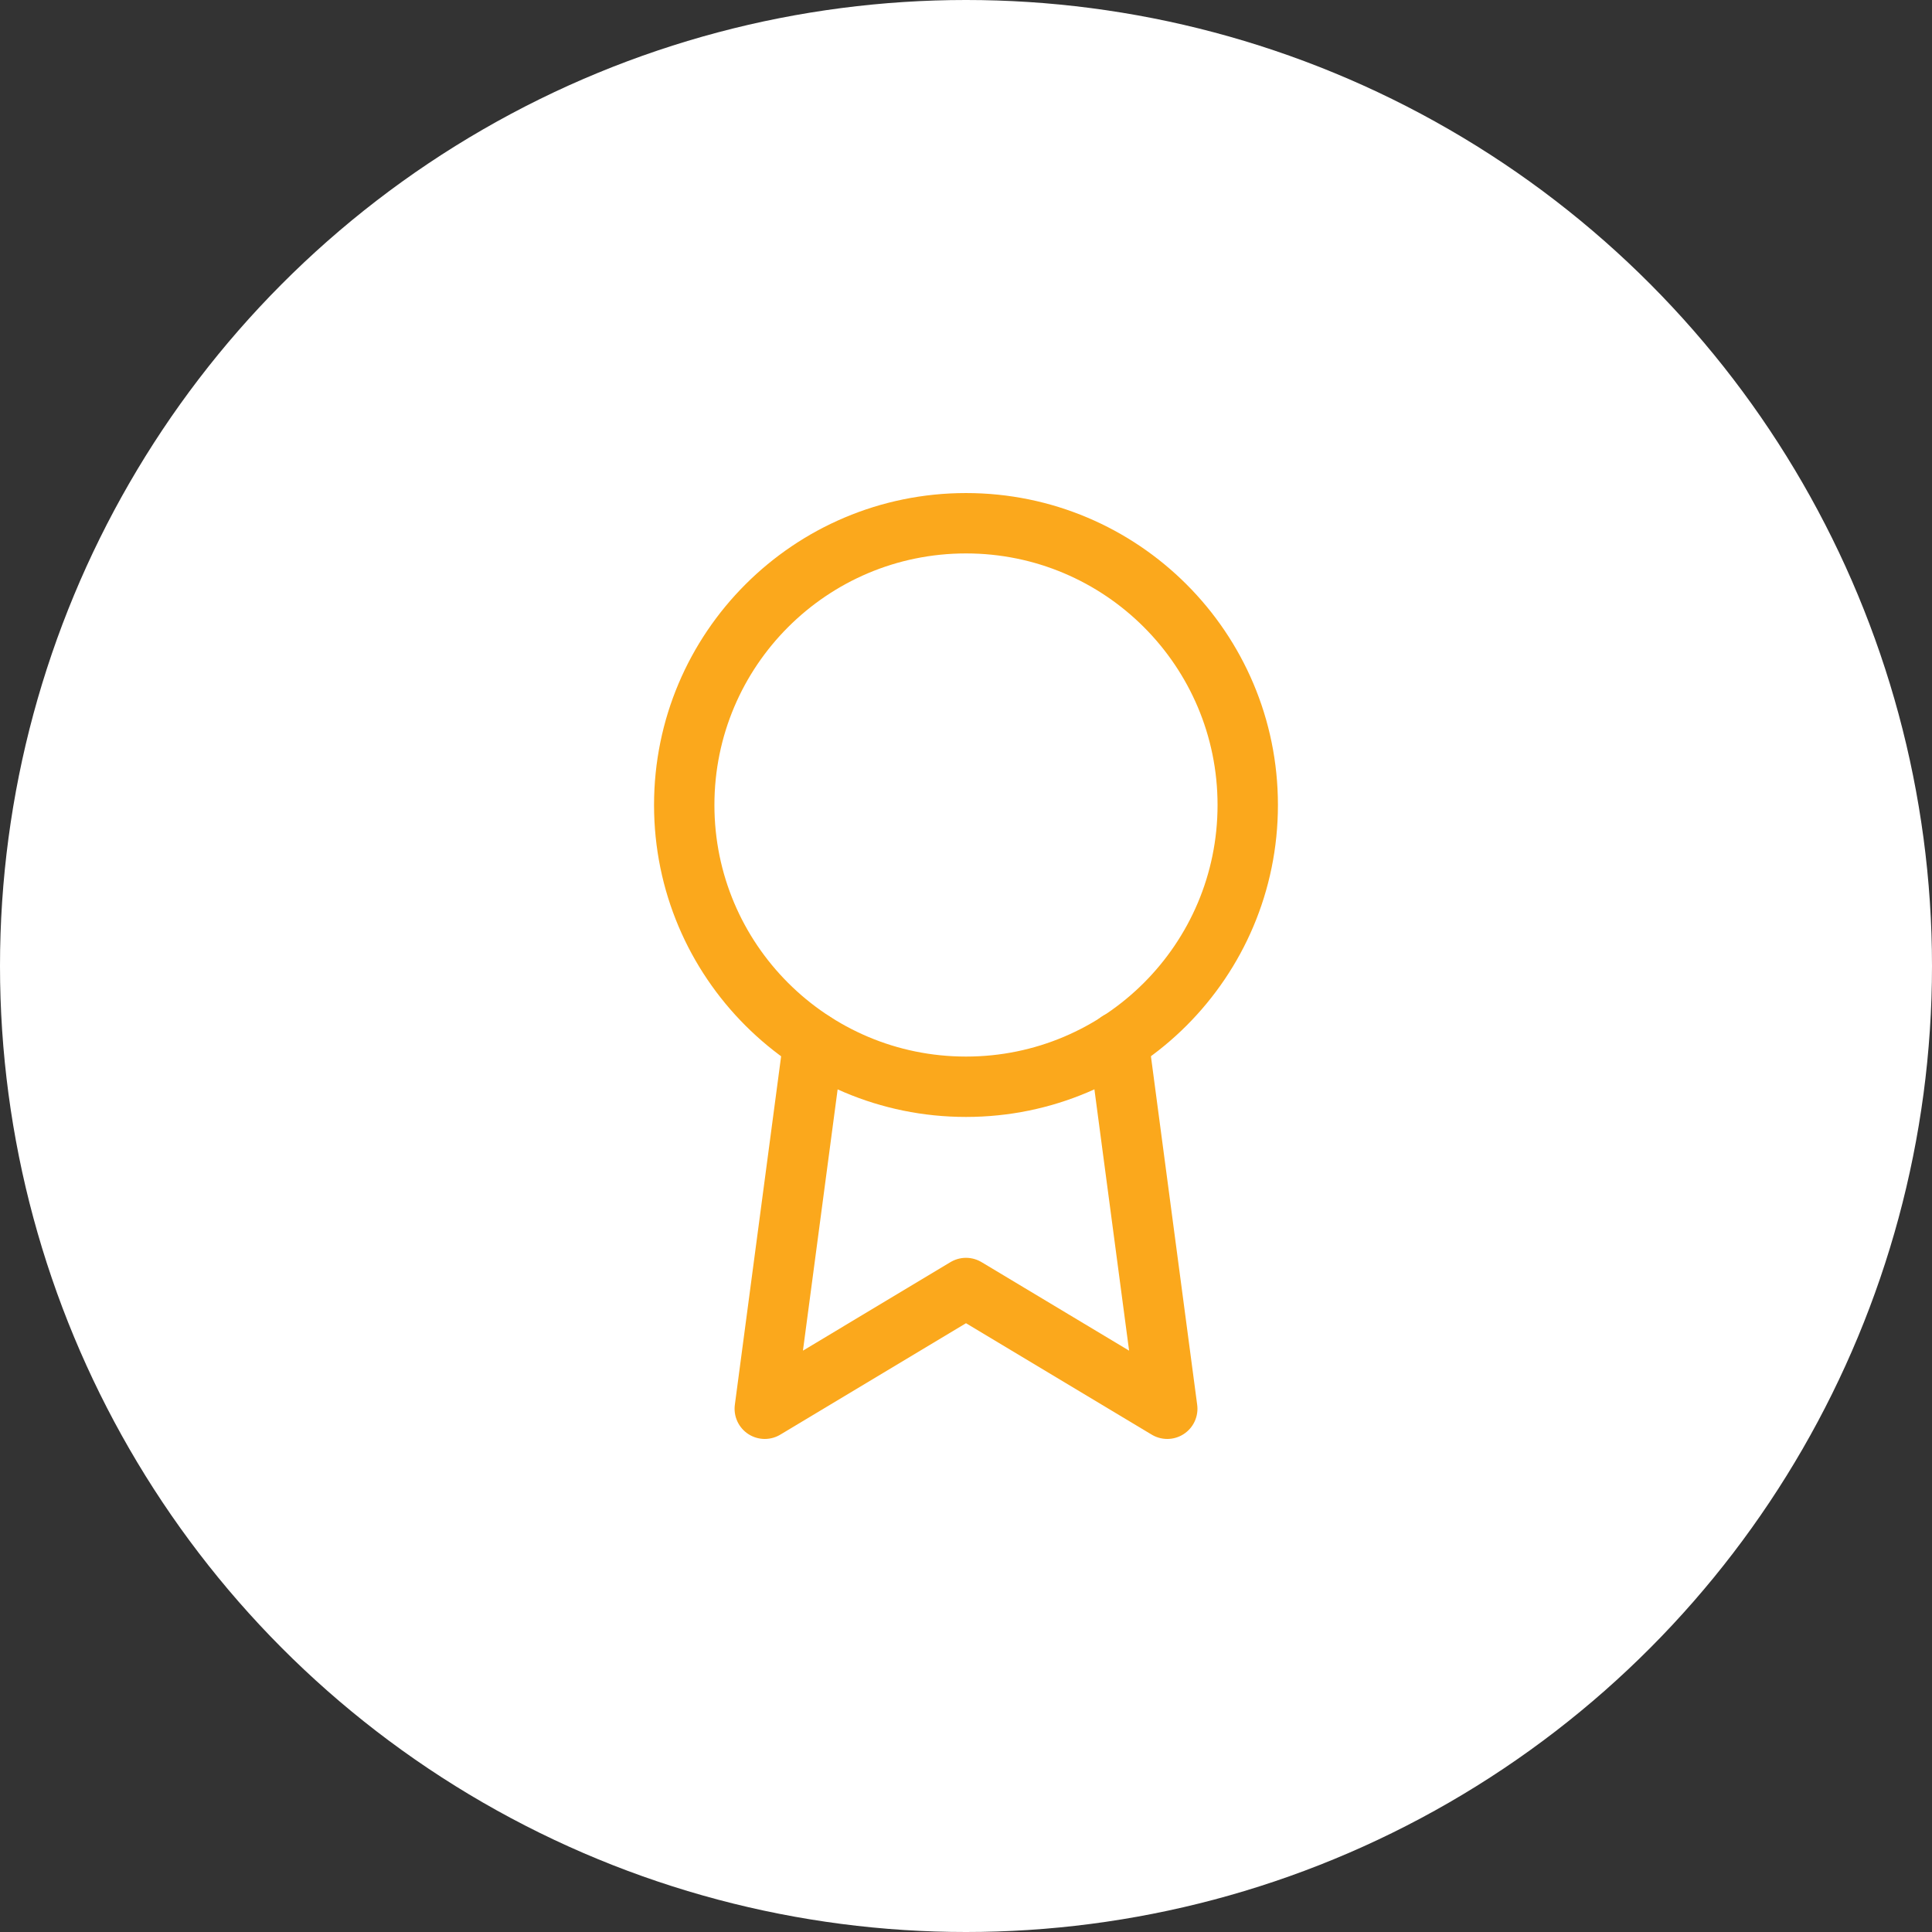 <svg width="64" height="64" viewBox="0 0 64 64" fill="none" xmlns="http://www.w3.org/2000/svg">
<rect x="0" y="0" width="64" height="64" fill="#333333" stroke="none"/>
<circle cx="32" cy="32" r="32" fill="white"/>
<path d="M32 36C37.154 36 41.333 31.821 41.333 26.667C41.333 21.512 37.154 17.333 32 17.333C26.845 17.333 22.666 21.512 22.666 26.667C22.666 31.821 26.845 36 32 36Z" stroke="#FBA81C" stroke-width="2" stroke-linecap="round" stroke-linejoin="round"/>
<path d="M26.947 34.52L25.334 46.667L32 42.667L38.667 46.667L37.053 34.507" stroke="#FBA81C" stroke-width="2" stroke-linecap="round" stroke-linejoin="round"/>
</svg>
